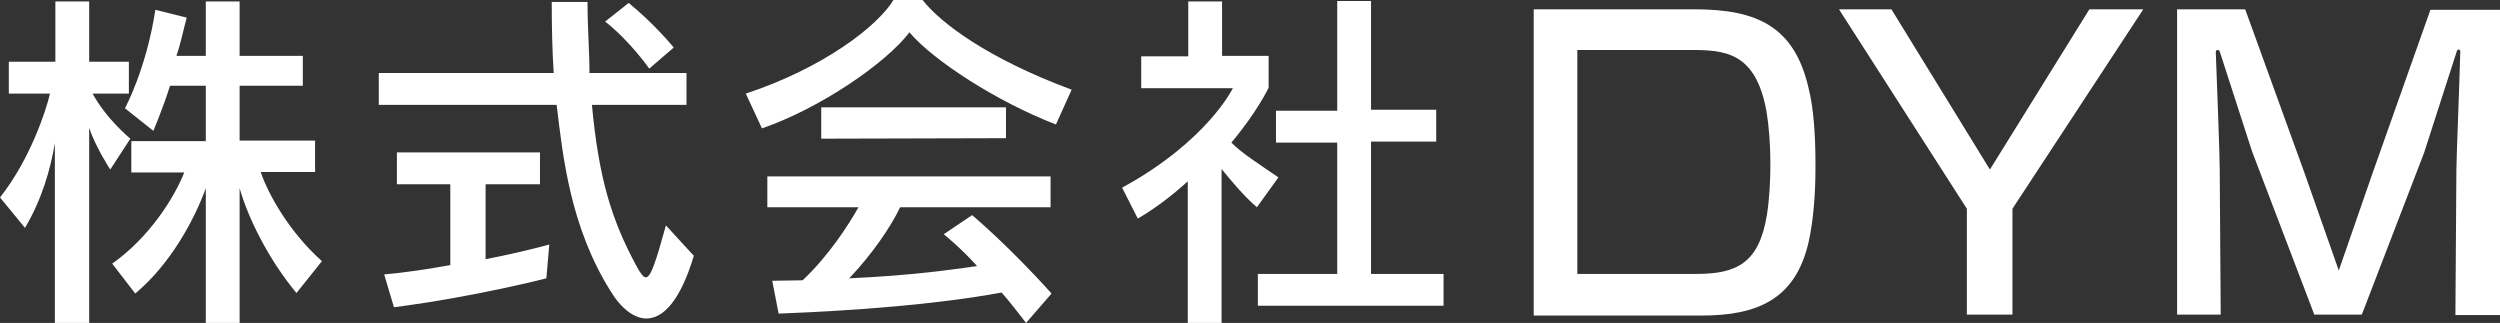 <?xml version="1.0" encoding="utf-8"?>
<!-- Generator: Adobe Illustrator 18.1.1, SVG Export Plug-In . SVG Version: 6.00 Build 0)  -->
<svg version="1.1" id="レイヤー_1" xmlns="http://www.w3.org/2000/svg" xmlns:xlink="http://www.w3.org/1999/xlink" x="0px"
	 y="0px" width="510.2px" height="65.9px" viewBox="0 99.1 510.2 65.9" enable-background="new 0 99.1 510.2 65.9"
	 xml:space="preserve">
<rect x="0" y="99.1" width="510.2" height="65.9" fill="#333333" stroke="none"/>
<g>
	<path fill="#FFFFFF" d="M22.5,133.7c0,0-3-4.6-4.3-8.5V165h-7v-36.7c-0.9,5.4-2.7,11.6-6.1,17.3L0,139.4
		c6.1-7.7,9.4-17.7,10.2-21.2H1.8v-6.5h9.5V99.4h6.9v12.3h8.1v6.5h-7.4c2.8,5.2,7.7,9.2,7.7,9.2L22.5,133.7z M60.5,158.9
		c-5.8-7-9.9-15.4-11.6-21.4V165H42v-27.5c-2.3,6.4-7.2,15.5-14.4,21.5l-4.7-6.1c7.5-5.3,12.6-13.3,14.7-18.6H26.8v-6.4H42v-11.3
		h-7.3c-1.3,4.2-3.4,9.2-3.4,9.2l-5.8-4.6c0,0,4.4-8.1,6.2-20.1l6.4,1.6c-0.7,2.6-1.3,5.6-2.1,7.8H42V99.4h6.9v11.1h12.9v6.1H48.9
		v11.2h15.4v6.4H53.2c1.6,4.7,5.9,12.3,12.5,18.2L60.5,158.9z"/>
	<path fill="#FFFFFF" d="M131.9,164.1c-2.5,0-5.2-2.1-7.3-5.6c-8.2-13.1-9.7-27.2-11-38H77.3v-6.5H113c-0.3-4.6-0.4-9.5-0.4-14.5
		h7.3c0,5.3,0.4,10.1,0.4,14.5h19.8v6.5h-19.3c1.4,15,4,23.5,9.1,32.9c0.8,1.5,1.4,2.3,1.9,2.3c1,0,2-3,4.1-10.6l5.7,6.2
		C138.8,160.6,135.3,164.1,131.9,164.1z M111.5,155.9c0,0-14.7,3.8-31.1,5.9l-2-6.7c4.6-0.4,9-1.1,13.5-1.9v-16.5H81v-6.5h29.2v6.5
		H99.1v15.3c7.7-1.5,13-3,13-3L111.5,155.9z M132.5,113.1c0,0-3.9-5.6-9-9.6l4.8-3.8c5.2,4.2,9.2,9.1,9.2,9.1L132.5,113.1z"/>
	<path fill="#FFFFFF" d="M215.5,124.5c-12-4.6-25.1-13.1-29.9-18.8c-4.8,6.3-18.2,15.5-30.1,19.6l-3.3-7.1
		c15.8-5.2,27-13.8,30.2-19.2h5.8c3.7,4.8,13.5,12.1,30.5,18.4L215.5,124.5z M209.4,165c-1.8-2.3-3.3-4.3-5-6.2
		c-13,2.4-29.8,3.7-45.5,4.3l-1.3-6.7c2.2,0,4.2-0.1,6.2-0.1c5.4-5.1,9.3-11.2,11.4-14.9h-18.6v-6.3h57.8v6.3h-30.7
		c-1.9,4-5.8,9.7-10.4,14.5c13.2-0.6,21-1.8,26.1-2.5c-3.3-3.7-6.8-6.5-6.8-6.5l5.8-3.9c0,0,7.6,6.4,16.2,16L209.4,165z
		 M167.6,127.4V121h37.7v6.3L167.6,127.4L167.6,127.4z"/>
	<path fill="#FFFFFF" d="M256.5,141.4c-3-2.6-5.6-5.9-7.2-7.8v31.5h-6.9v-29c-2.4,2.2-6.2,5.3-10.2,7.6l-3.2-6.3
		c17.4-9.5,22.6-20.3,22.6-20.3h-18.7v-6.5h9.6V99.4h6.9v11.1h9.5v6.5c0,0-2.3,4.9-7.6,11.2c1.9,2,5.8,4.5,9.6,7.1L256.5,141.4z
		 M256.7,161.5V155h16.2v-26.8h-12.5v-6.5h12.5V99.3h6.9v22.2h13.3v6.5h-13.3V155h14.8v6.5H256.7z"/>
	<path fill="#FFFFFF" d="M345.8,101c12.8,0,20.4,3.5,23.3,16.1c1,3.9,1.4,9.6,1.4,15.3c0,0.4,0,0.7,0,1.1c0,5.6-0.5,11-1.4,15
		c-2.7,11.8-10.6,15-21.9,15H313V101H345.8z M321.9,109.3V155h24.3c8.1,0,12.8-2.1,14.4-12.1c0.5-3.2,0.7-6.8,0.7-10.5
		c0-3.8-0.3-7.6-0.8-10.6c-2.2-12.1-8.5-12.5-15.5-12.5C345.1,109.3,321.9,109.3,321.9,109.3z"/>
	<path fill="#FFFFFF" d="M410.7,141.7v21.6h-9.3v-21.6L375.3,101h10.7l20.1,32.7l20.3-32.7h11L410.7,141.7z"/>
	<path fill="#FFFFFF" d="M470.3,134.4l7,19.9l6.8-19.6l11.9-33.6h14.2v62.3h-9.1l0.2-29.7c0-2.1,0.6-16.8,0.8-24.1
		c0-0.2-0.2-0.4-0.3-0.4c-0.2,0-0.3,0.1-0.4,0.3l-6.7,20.8l-12.7,33h-9.7l-12.7-33.3l-6.6-20.4c-0.1-0.2-0.2-0.3-0.5-0.3
		c-0.2,0-0.3,0.2-0.3,0.5c0.2,5.9,0.8,20.5,0.8,23.9l0.2,29.6h-8.9V101h13.9L470.3,134.4z"/>
</g>
</svg>
